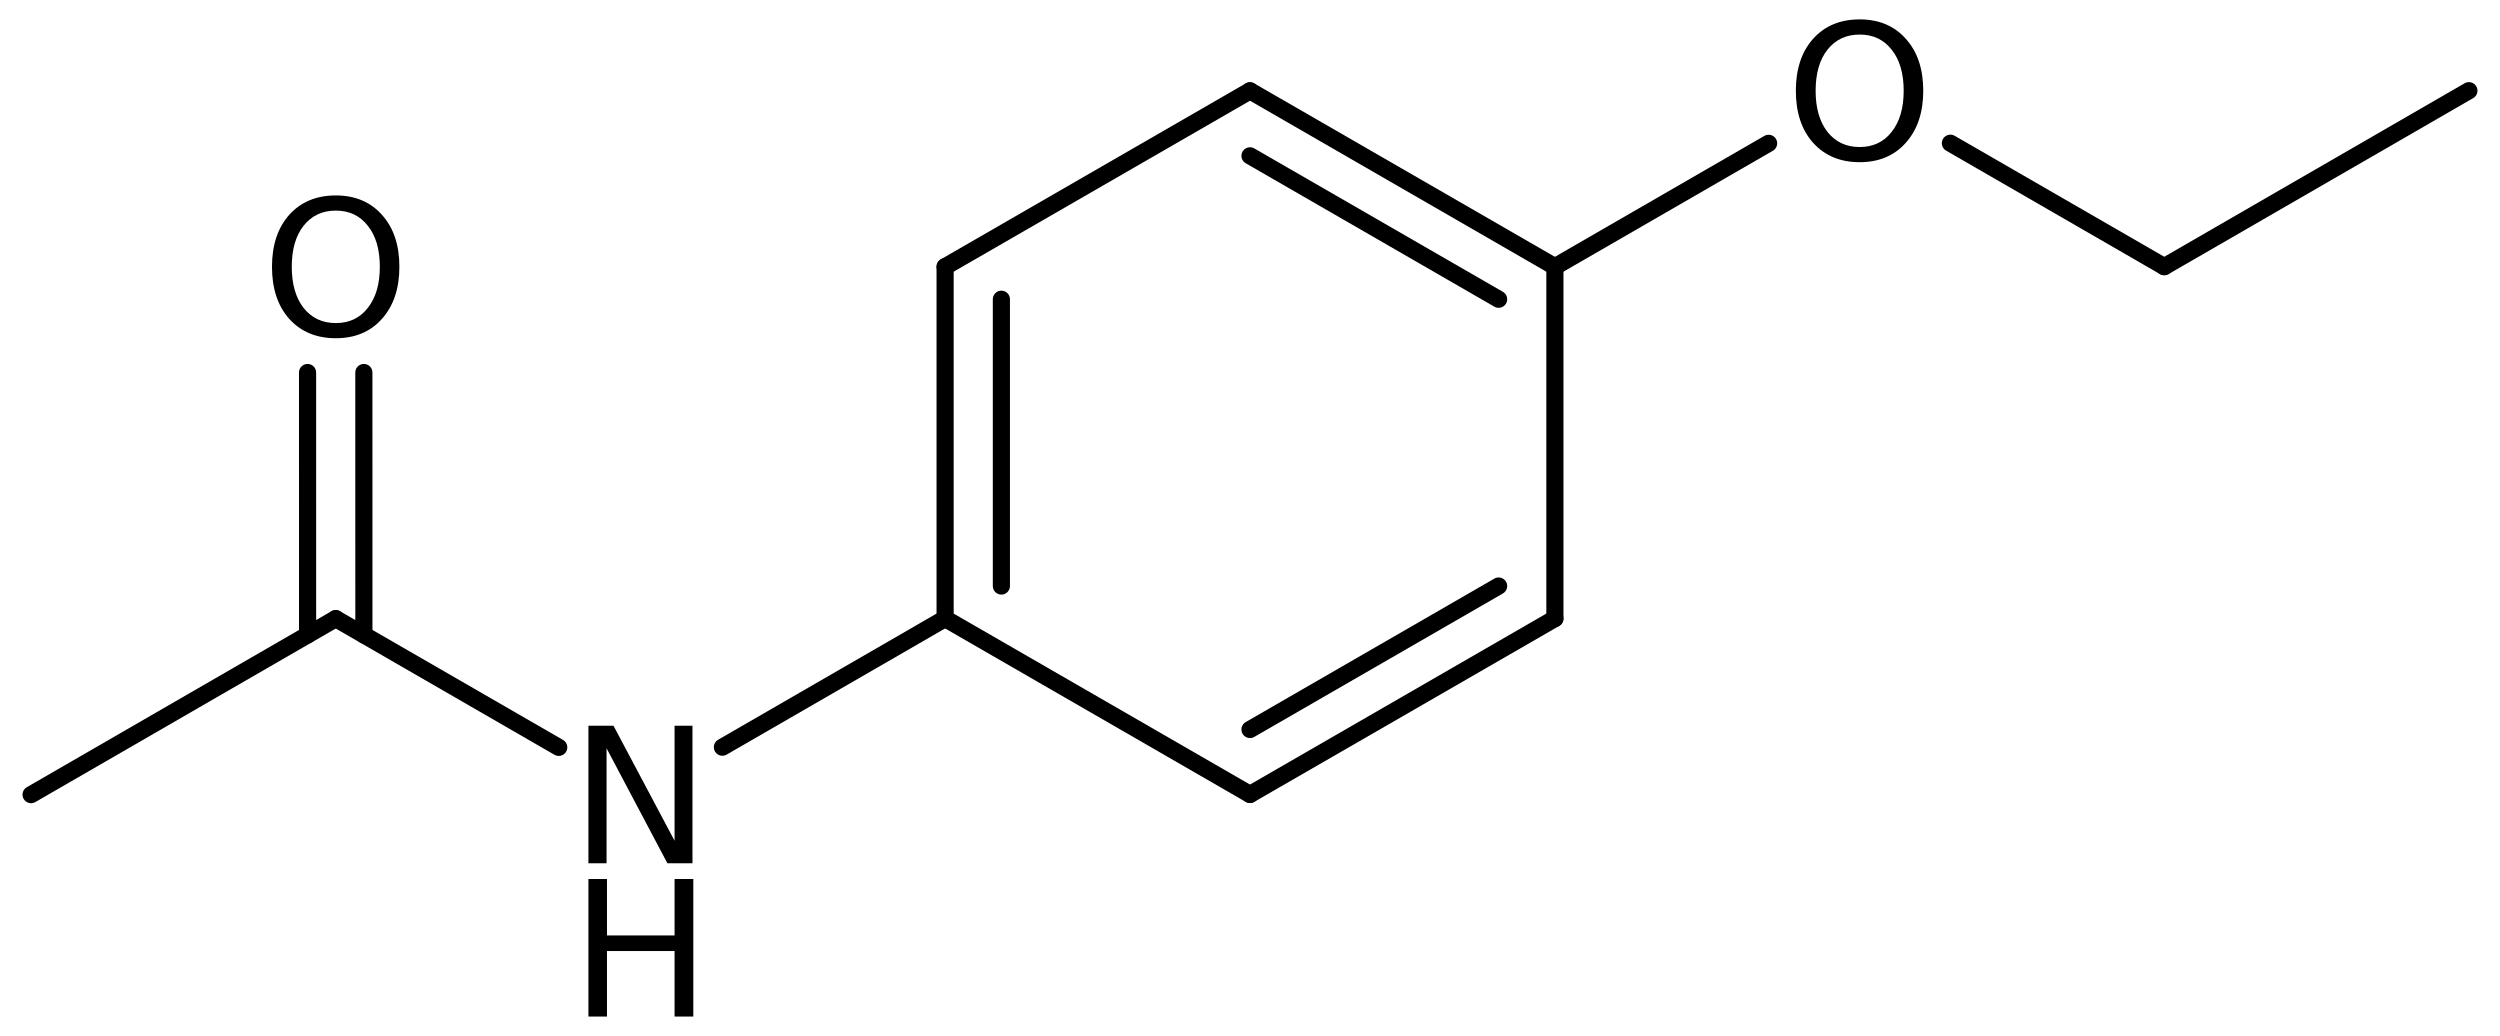 <?xml version='1.0' encoding='UTF-8'?>
<!DOCTYPE svg PUBLIC "-//W3C//DTD SVG 1.1//EN" "http://www.w3.org/Graphics/SVG/1.1/DTD/svg11.dtd">
<svg version='1.2' xmlns='http://www.w3.org/2000/svg' xmlns:xlink='http://www.w3.org/1999/xlink' width='72.198mm' height='29.917mm' viewBox='0 0 72.198 29.917'>
  <desc>Generated by the Chemistry Development Kit (http://github.com/cdk)</desc>
  <g stroke-linecap='round' stroke-linejoin='round' stroke='#000000' stroke-width='.495' fill='#000000'>
    <rect x='.0' y='.0' width='73.0' height='30.0' fill='#FFFFFF' stroke='none'/>
    <g id='mol1' class='mol'>
      <line id='mol1bnd1' class='bond' x1='71.3' y1='2.619' x2='62.502' y2='7.701'/>
      <line id='mol1bnd2' class='bond' x1='62.502' y1='7.701' x2='56.326' y2='4.136'/>
      <line id='mol1bnd3' class='bond' x1='51.076' y1='4.139' x2='44.904' y2='7.703'/>
      <g id='mol1bnd4' class='bond'>
        <line x1='44.904' y1='7.703' x2='36.099' y2='2.623'/>
        <line x1='43.279' y1='8.642' x2='36.099' y2='4.5'/>
      </g>
      <line id='mol1bnd5' class='bond' x1='36.099' y1='2.623' x2='27.294' y2='7.703'/>
      <g id='mol1bnd6' class='bond'>
        <line x1='27.294' y1='7.703' x2='27.294' y2='17.863'/>
        <line x1='28.919' y1='8.642' x2='28.919' y2='16.924'/>
      </g>
      <line id='mol1bnd7' class='bond' x1='27.294' y1='17.863' x2='36.099' y2='22.943'/>
      <g id='mol1bnd8' class='bond'>
        <line x1='36.099' y1='22.943' x2='44.904' y2='17.863'/>
        <line x1='36.099' y1='21.067' x2='43.279' y2='16.924'/>
      </g>
      <line id='mol1bnd9' class='bond' x1='44.904' y1='7.703' x2='44.904' y2='17.863'/>
      <line id='mol1bnd10' class='bond' x1='27.294' y1='17.863' x2='20.862' y2='21.578'/>
      <line id='mol1bnd11' class='bond' x1='16.136' y1='21.583' x2='9.696' y2='17.866'/>
      <g id='mol1bnd12' class='bond'>
        <line x1='8.883' y1='18.336' x2='8.882' y2='10.758'/>
        <line x1='10.509' y1='18.335' x2='10.508' y2='10.758'/>
      </g>
      <line id='mol1bnd13' class='bond' x1='9.696' y1='17.866' x2='.898' y2='22.948'/>
      <path id='mol1atm3' class='atom' d='M53.706 .998q-.584 -.0 -.931 .438q-.341 .432 -.341 1.186q.0 .748 .341 1.186q.347 .438 .931 .438q.583 -.0 .924 -.438q.347 -.438 .347 -1.186q-.0 -.754 -.347 -1.186q-.341 -.438 -.924 -.438zM53.706 .56q.833 .0 1.332 .56q.504 .559 .504 1.502q.0 .937 -.504 1.502q-.499 .56 -1.332 .56q-.84 -.0 -1.345 -.56q-.498 -.559 -.498 -1.502q-.0 -.943 .498 -1.502q.505 -.56 1.345 -.56z' stroke='none'/>
      <g id='mol1atm10' class='atom'>
        <path d='M16.993 20.959h.724l1.764 3.321v-3.321h.517v3.972h-.724l-1.757 -3.321v3.321h-.524v-3.972z' stroke='none'/>
        <path d='M16.993 25.385h.536v1.63h1.952v-1.63h.541v3.972h-.541v-1.892h-1.952v1.892h-.536v-3.972z' stroke='none'/>
      </g>
      <path id='mol1atm12' class='atom' d='M9.698 6.082q-.584 .0 -.931 .438q-.341 .432 -.341 1.186q.0 .748 .341 1.186q.347 .438 .931 .438q.584 .0 .924 -.438q.347 -.438 .347 -1.186q-.0 -.754 -.347 -1.186q-.34 -.438 -.924 -.438zM9.698 5.644q.833 .0 1.332 .56q.504 .559 .504 1.502q.0 .937 -.504 1.503q-.499 .559 -1.332 .559q-.84 .0 -1.345 -.559q-.498 -.56 -.498 -1.503q-.0 -.943 .498 -1.502q.505 -.56 1.345 -.56z' stroke='none'/>
    </g>
  </g>
</svg>
